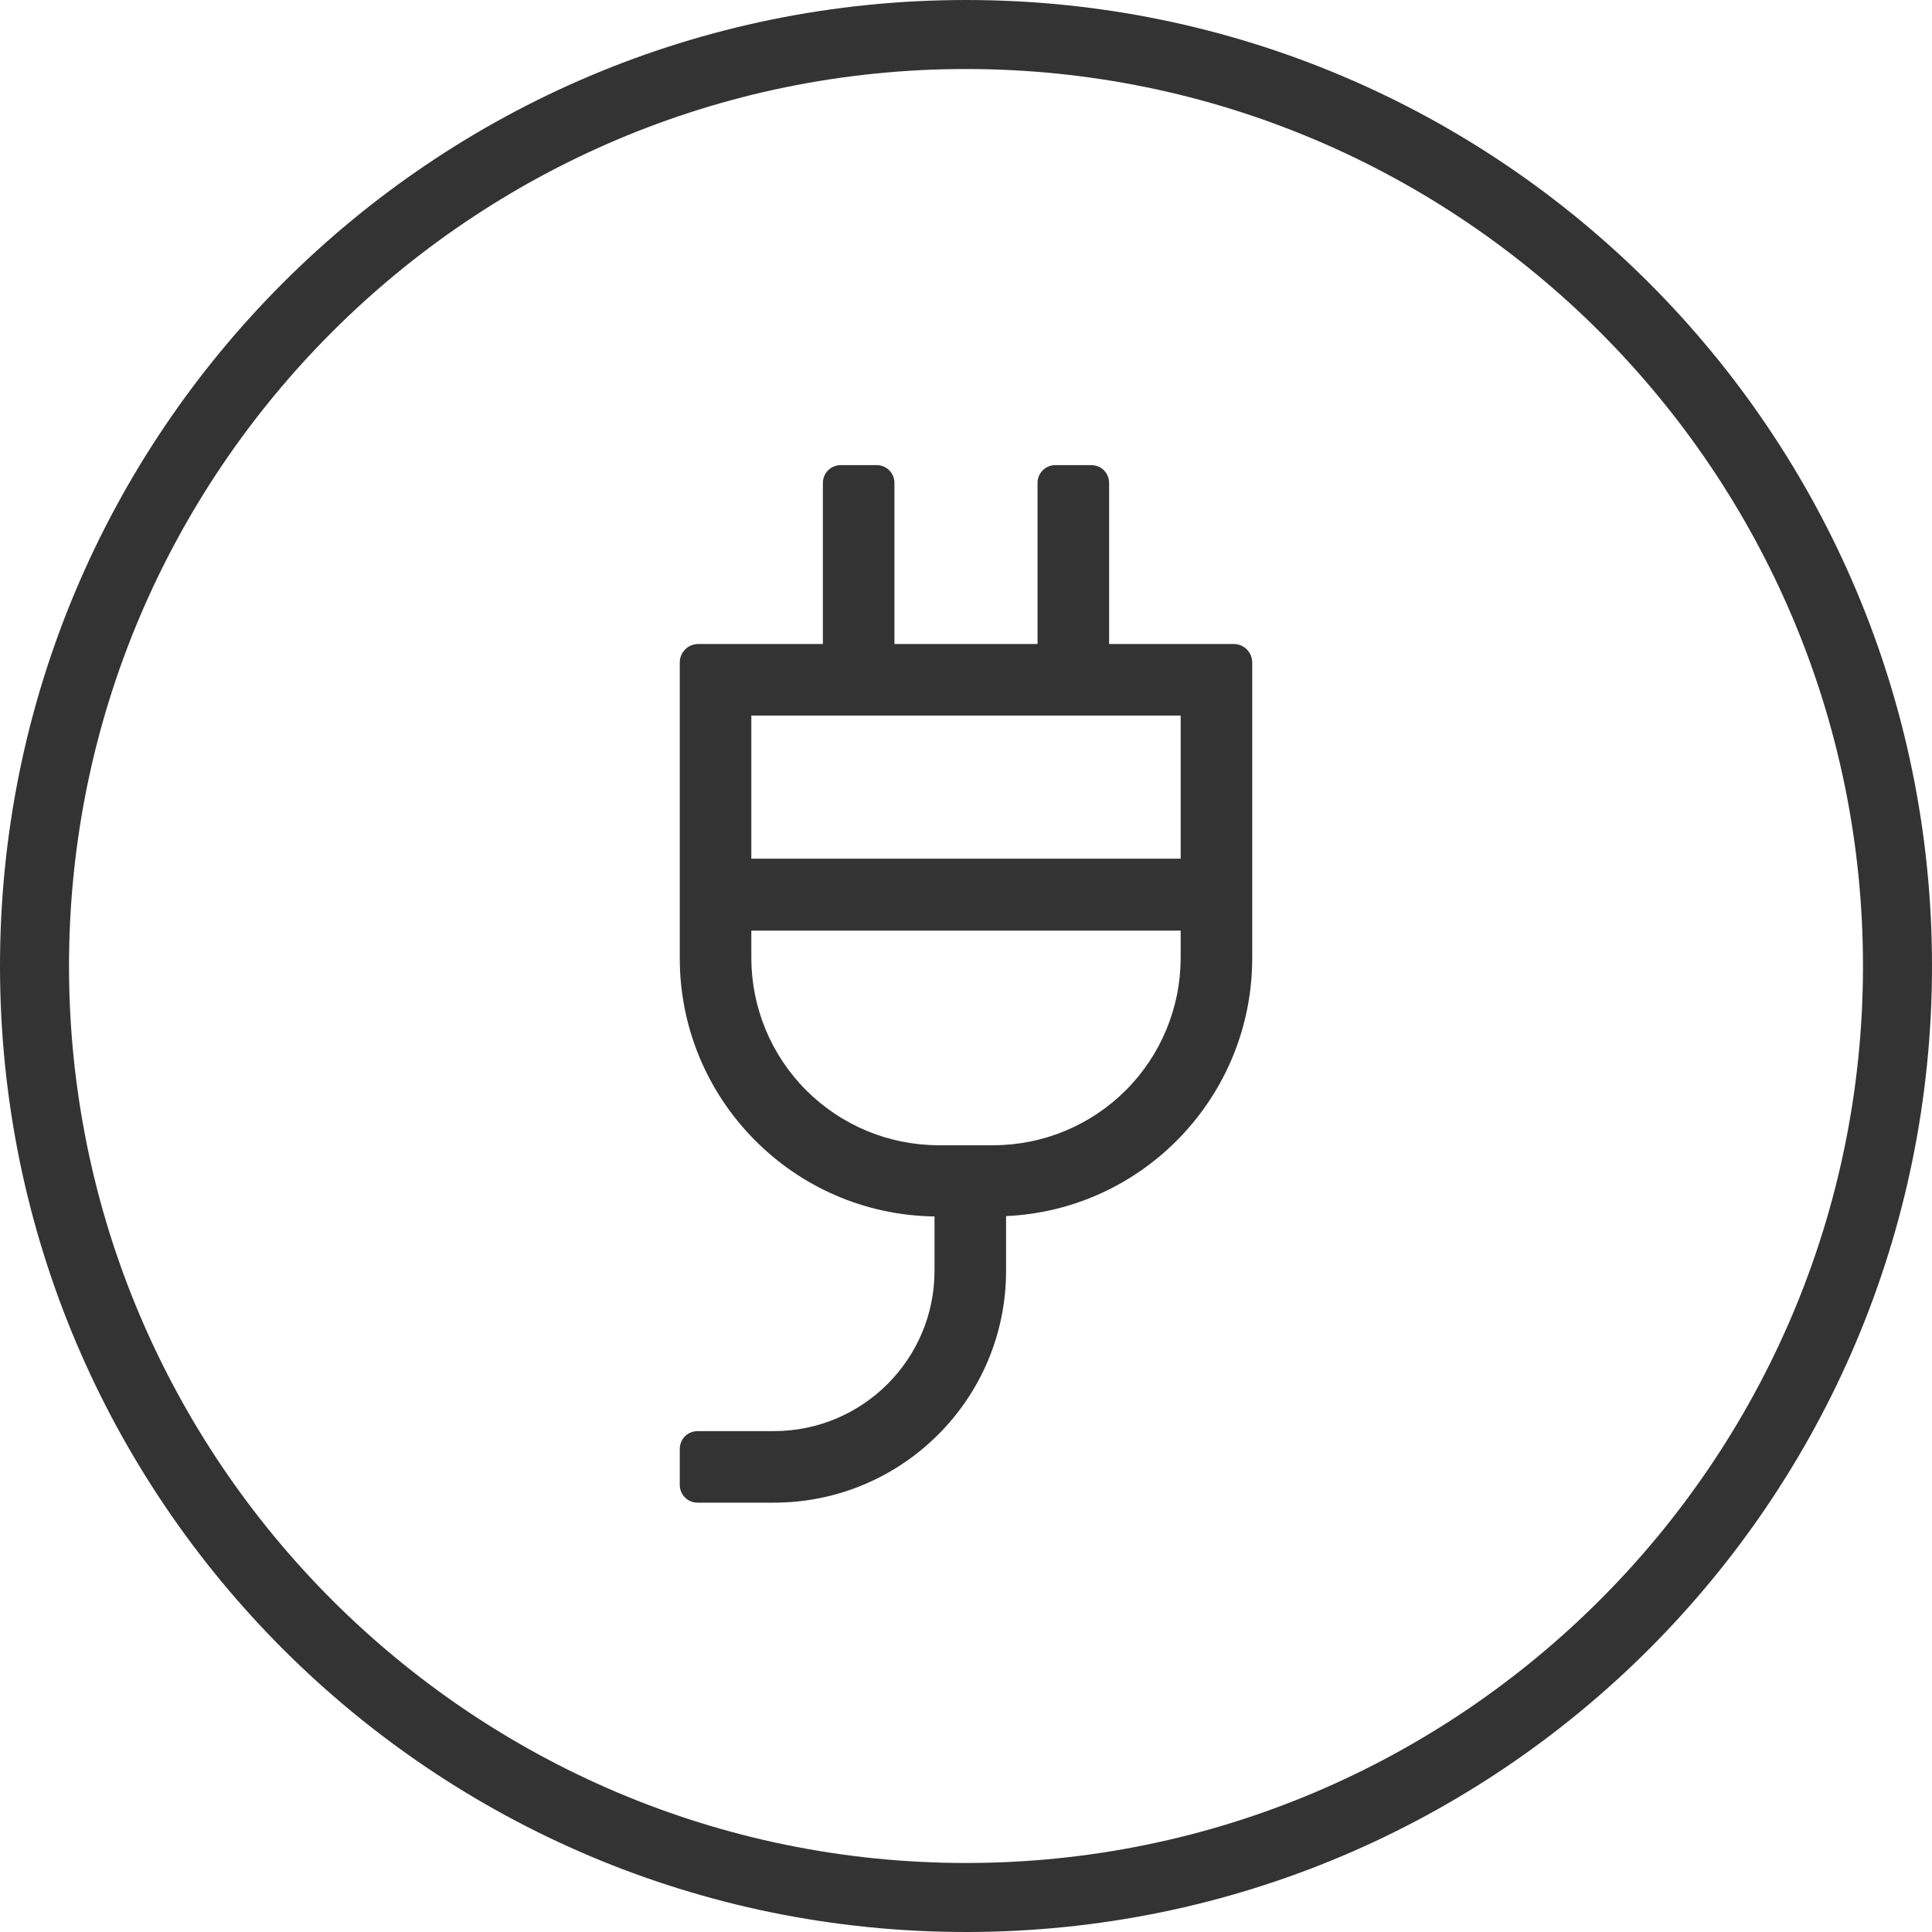 <svg width="97" height="97" viewBox="0 0 97 97" fill="none" xmlns="http://www.w3.org/2000/svg">
<g opacity="0.8">
<path fill-rule="evenodd" clip-rule="evenodd" d="M37.722 43.111H59.278V35.926H37.722V43.111ZM59.278 48.105C59.273 50.595 58.282 52.982 56.521 54.742C54.76 56.503 52.373 57.495 49.883 57.499H47.117C44.627 57.495 42.24 56.503 40.479 54.742C38.718 52.982 37.727 50.595 37.722 48.105V46.722H59.278V48.105ZM61.936 32.333H55.685V24.25C55.685 23.747 55.29 23.352 54.787 23.352H52.99C52.487 23.352 52.092 23.747 52.092 24.25V32.333H44.907V24.25C44.907 23.747 44.512 23.352 44.009 23.352H42.213C41.71 23.352 41.315 23.747 41.315 24.25V32.333H35.063C34.542 32.333 34.129 32.746 34.129 33.267V48.105C34.129 55.2 39.842 60.984 46.919 61.074V63.804C46.919 68.241 43.309 71.852 38.854 71.852H35.028C34.525 71.852 34.129 72.247 34.129 72.75V74.546C34.129 75.049 34.525 75.444 35.028 75.444H38.854C45.286 75.444 50.512 70.235 50.512 63.804V61.056C57.391 60.751 62.87 55.056 62.87 48.105V33.267C62.87 32.746 62.457 32.333 61.936 32.333Z" fill="black"/>
<path fill-rule="evenodd" clip-rule="evenodd" d="M48.5 0C21.714 0 0 21.714 0 48.5C0 75.286 21.714 97 48.5 97C75.286 97 97 75.286 97 48.5C97 21.714 75.286 0 48.5 0ZM48.5 3.465C73.332 3.465 93.535 23.666 93.535 48.5C93.535 73.332 73.332 93.535 48.5 93.535C23.666 93.535 3.465 73.332 3.465 48.5C3.465 23.666 23.666 3.465 48.5 3.465Z" fill="black"/>
</g>
</svg>
